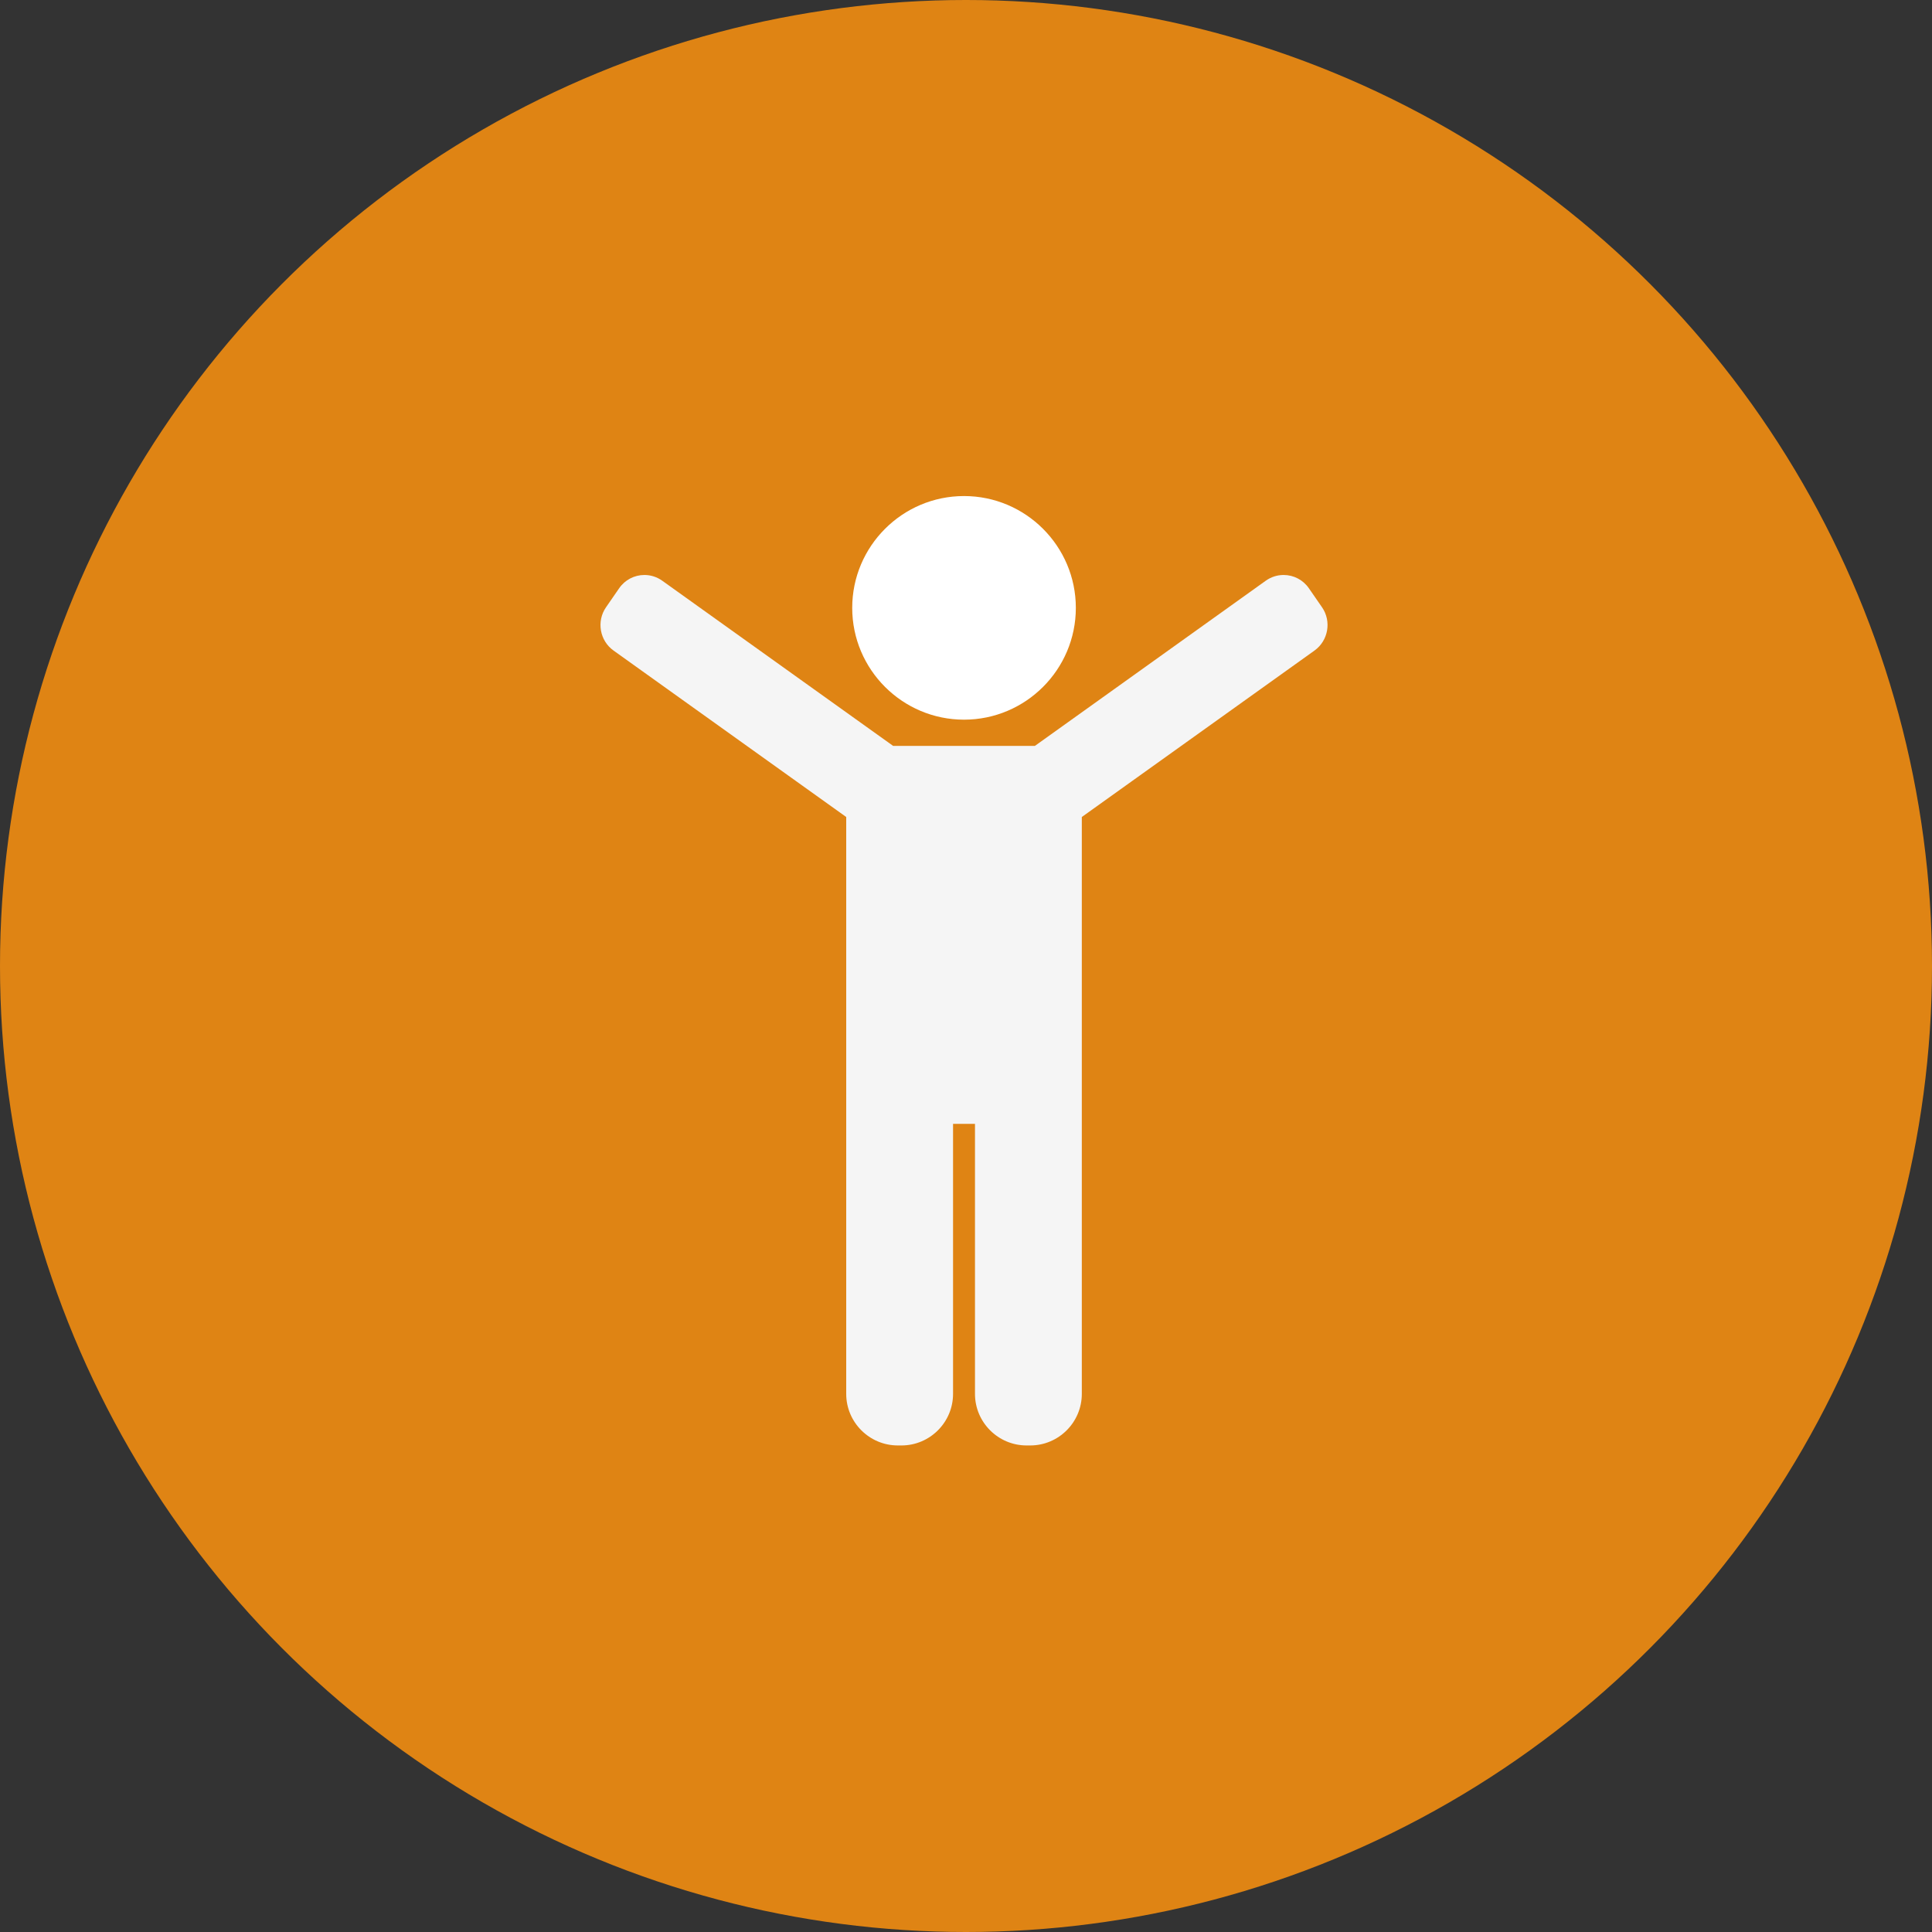 <svg width="74" height="74" viewBox="0 0 74 74" fill="none" xmlns="http://www.w3.org/2000/svg">
<rect x="0" y="0" width="74" height="74" fill="#333333" stroke="none"/>
<circle cx="37" cy="37" r="37" fill="#DF8414"/>
<path d="M36.924 27.565C39.286 27.565 41.207 25.644 41.207 23.283C41.207 20.921 39.286 19 36.924 19C34.563 19 32.642 20.921 32.642 23.283C32.642 25.644 34.563 27.565 36.924 27.565Z" fill="white"/>
<path d="M50.637 23.261L50.131 22.529C49.912 22.212 49.551 22.023 49.166 22.023C48.92 22.023 48.684 22.099 48.483 22.242L39.638 28.57H34.21L25.364 22.242C25.163 22.099 24.927 22.023 24.682 22.023C24.296 22.023 23.936 22.212 23.717 22.529L23.211 23.261C22.841 23.796 22.97 24.539 23.499 24.917L32.412 31.293V41.662V41.861V53.388C32.412 54.478 33.299 55.364 34.389 55.364H34.528C35.617 55.364 36.504 54.478 36.504 53.388V43.046H37.344V53.388C37.344 54.478 38.231 55.364 39.321 55.364H39.46C40.549 55.364 41.436 54.478 41.436 53.388V41.861V41.662V31.293L50.349 24.917C50.877 24.539 51.007 23.796 50.637 23.261Z" fill="#F5F5F5"/>
</svg>
